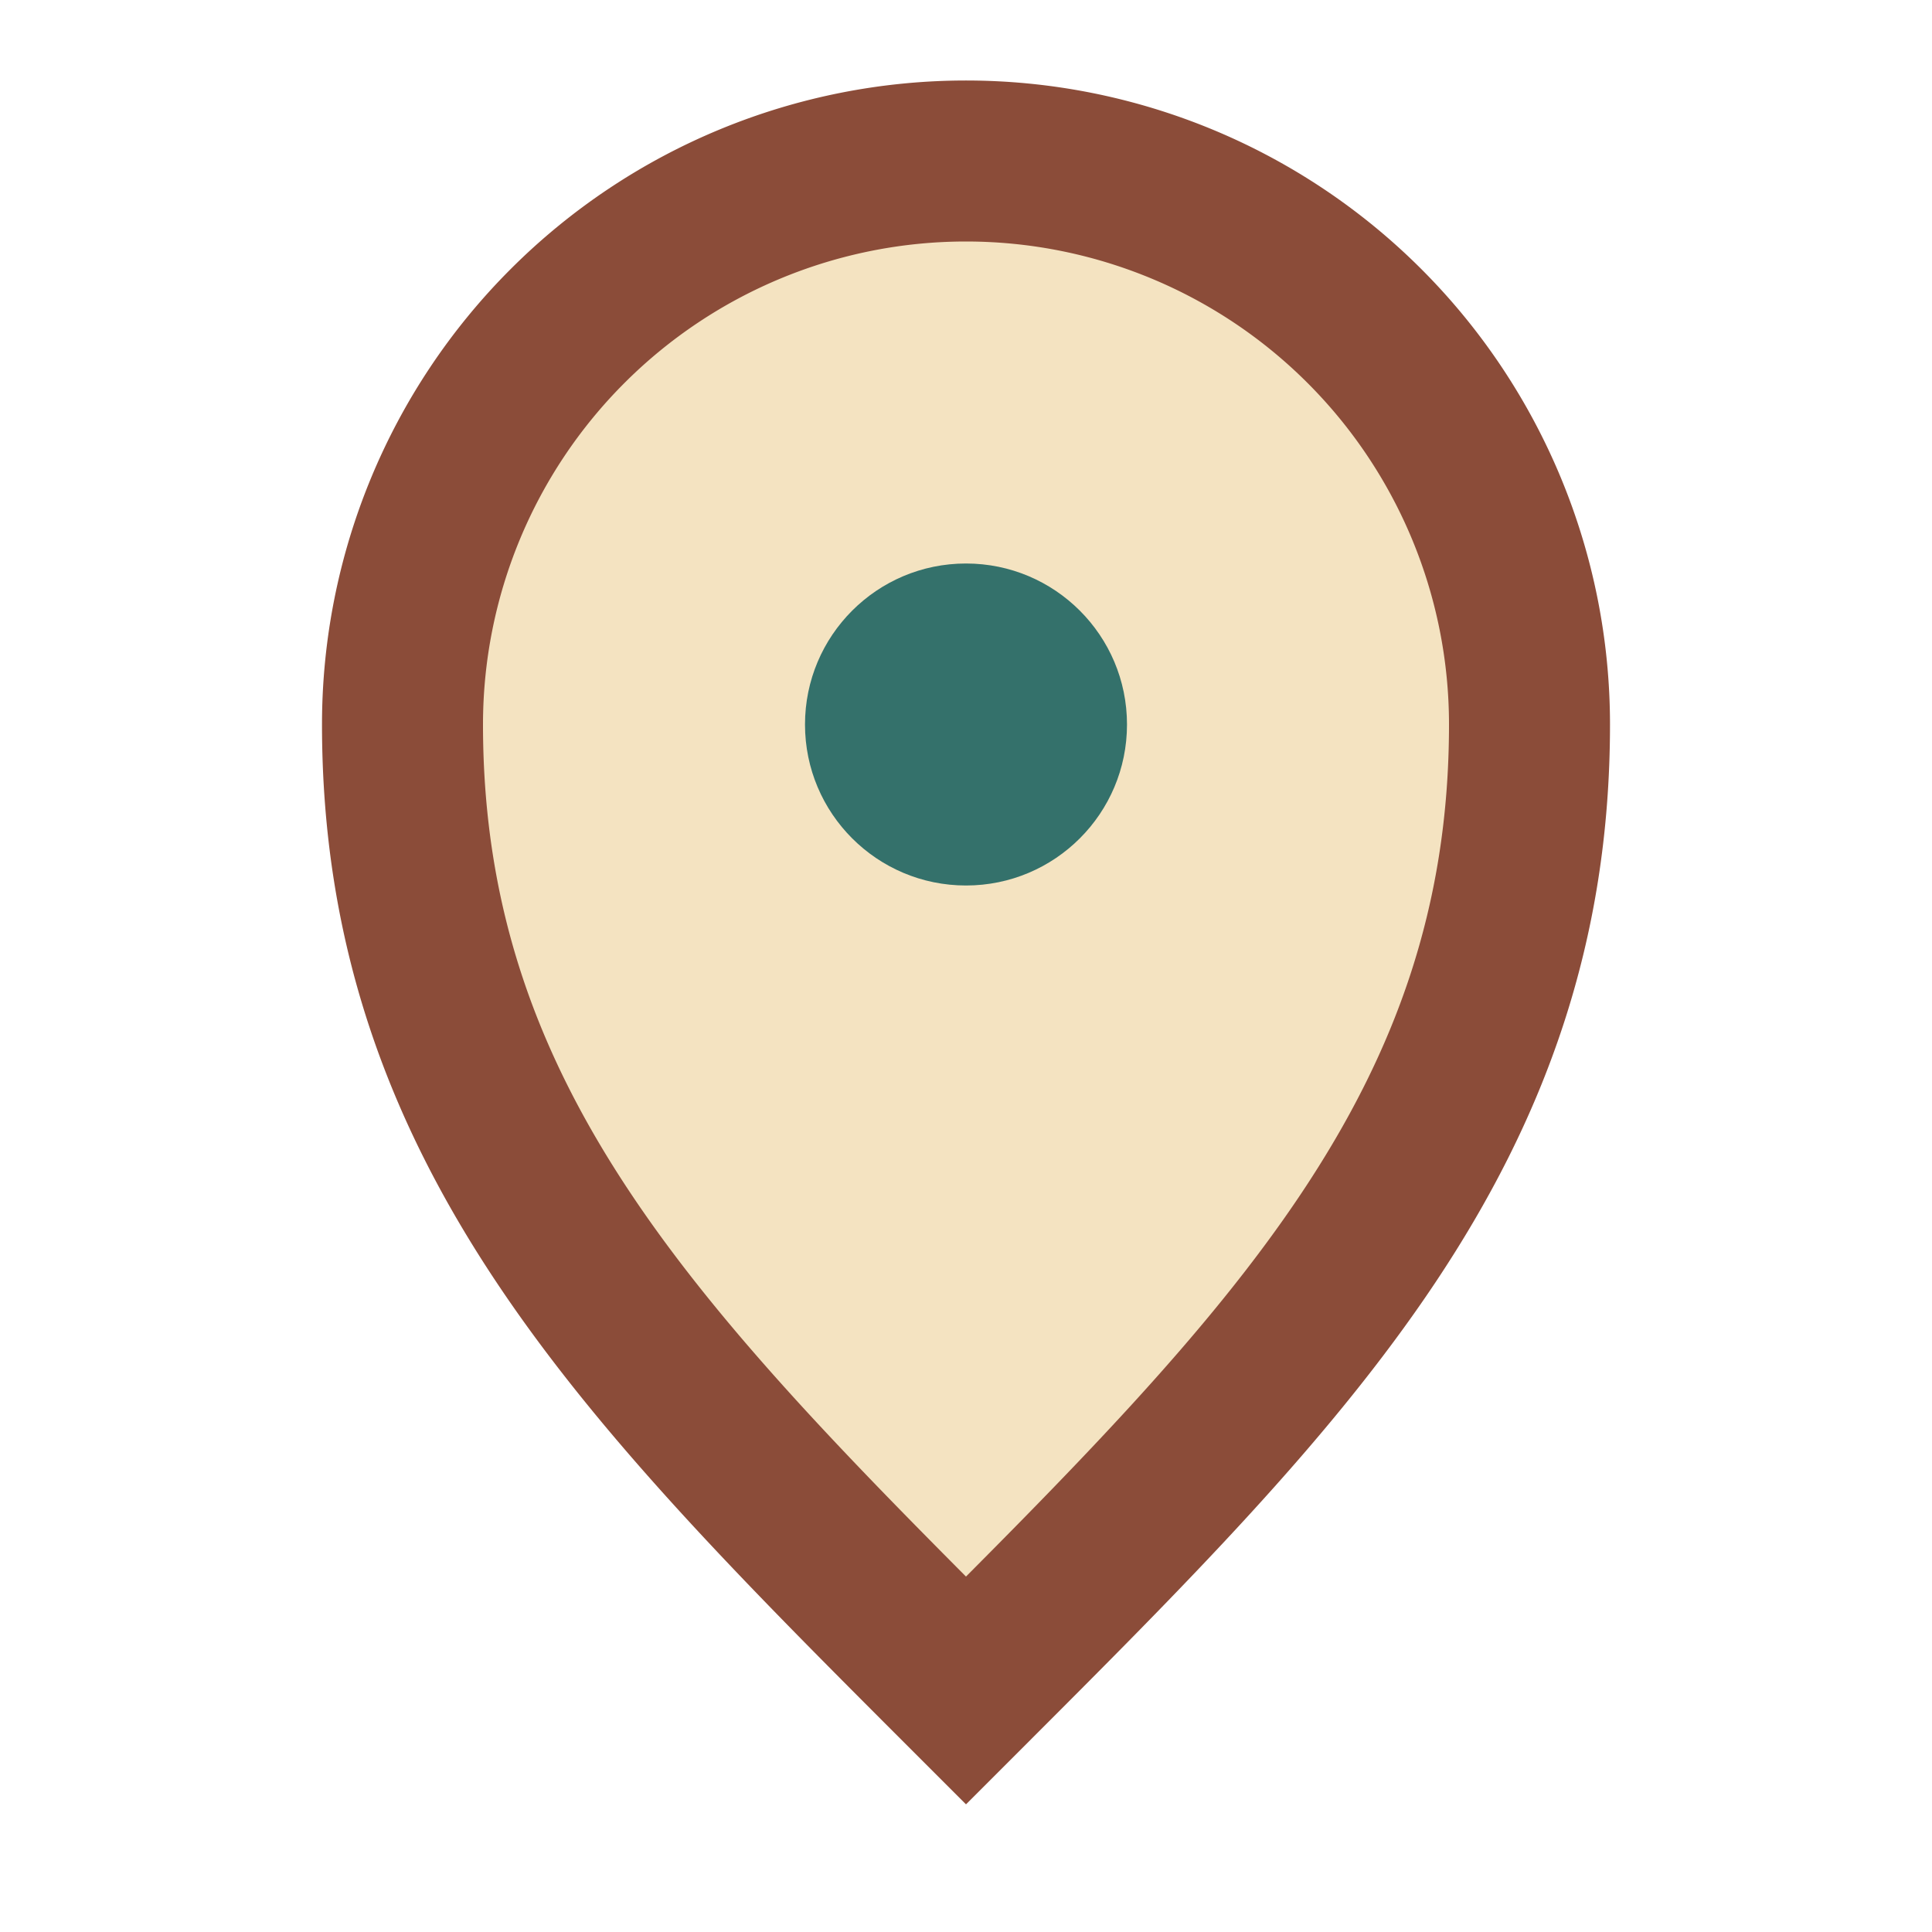 <?xml version="1.0" encoding="UTF-8"?>
<svg xmlns="http://www.w3.org/2000/svg" width="24" height="24" viewBox="0 0 24 24"><path d="M12 21c-4-4-7-7-7-12a7 7 0 1114 0c0 5-3 8-7 12z" fill="#F4E3C1" stroke="#8B4C39" stroke-width="2"/><circle cx="12" cy="9" r="2" fill="#34716B"/></svg>